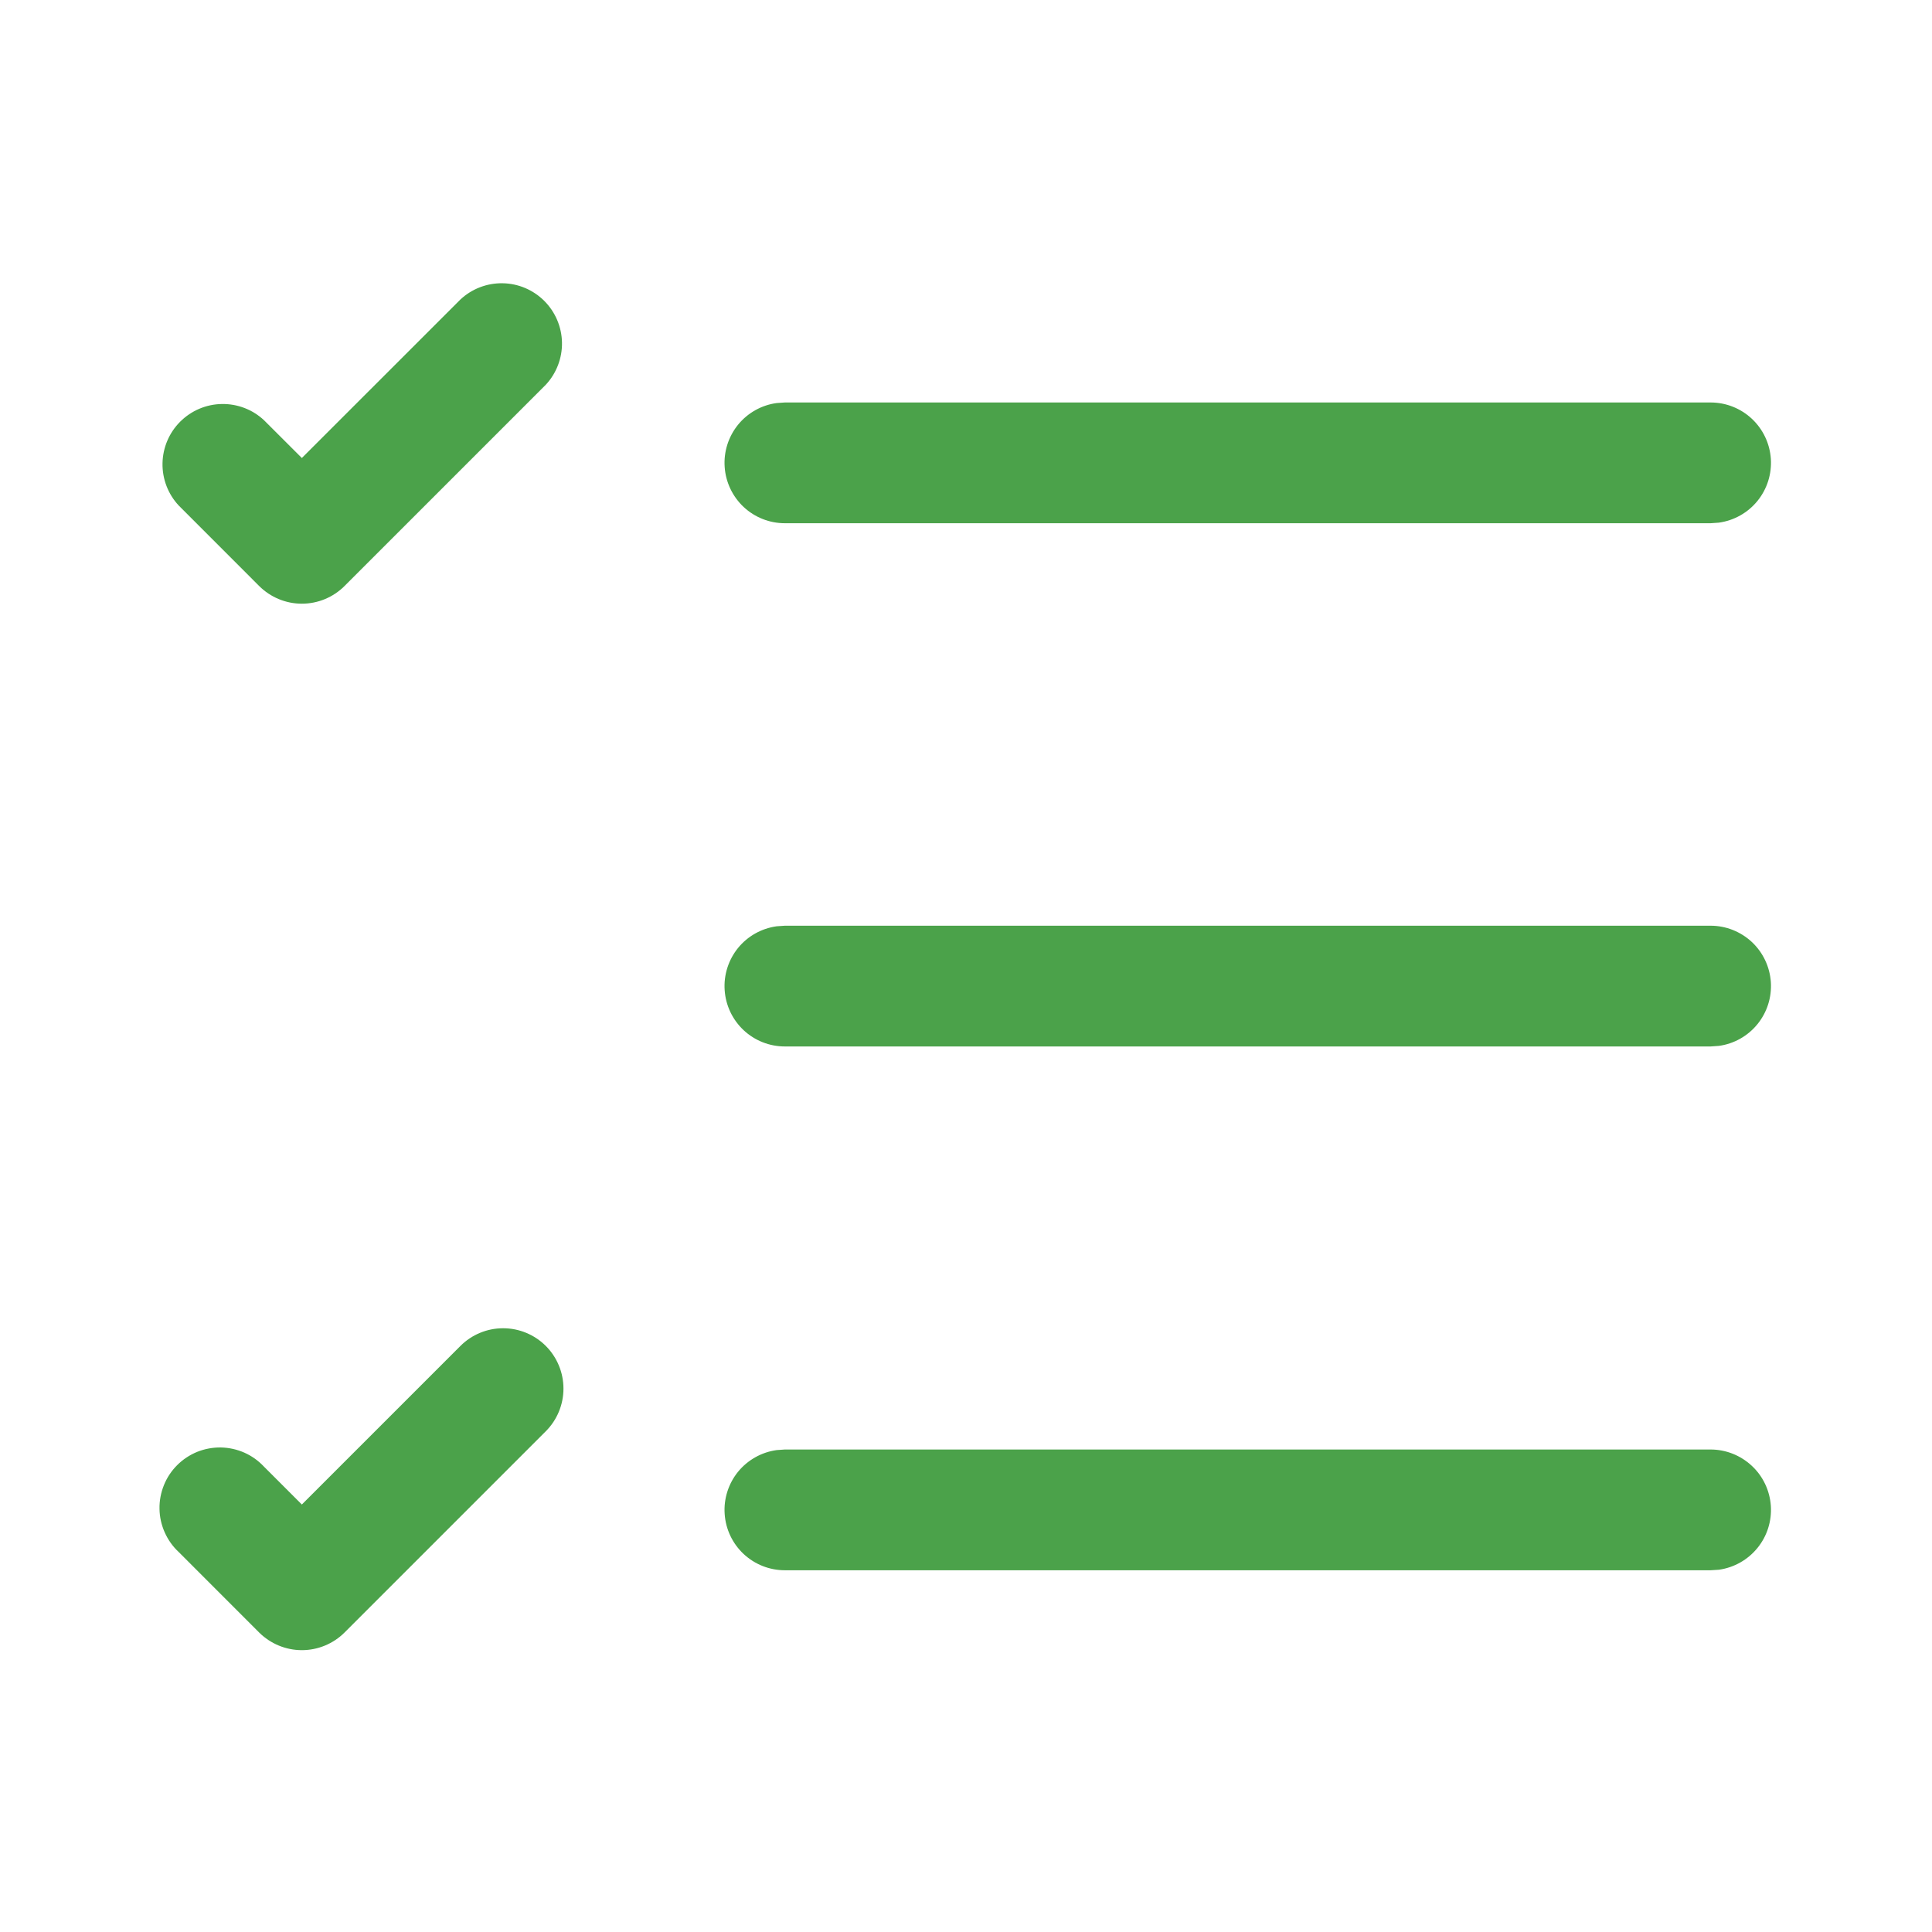 <svg width="34" height="34" viewBox="0 0 34 34" fill="none" xmlns="http://www.w3.org/2000/svg">
<path d="M9.605 6.771C9.792 6.57 9.895 6.303 9.89 6.028C9.885 5.753 9.773 5.49 9.579 5.296C9.384 5.101 9.121 4.989 8.846 4.985C8.571 4.98 8.305 5.082 8.103 5.27L5.312 8.06L4.646 7.395C4.445 7.207 4.179 7.105 3.903 7.11C3.628 7.114 3.366 7.226 3.171 7.421C2.976 7.615 2.865 7.878 2.86 8.153C2.855 8.428 2.957 8.695 3.145 8.896L4.561 10.313C4.761 10.512 5.031 10.624 5.312 10.624C5.594 10.624 5.864 10.512 6.063 10.313L9.605 6.771ZM13.812 25.509H30.104C30.373 25.509 30.632 25.612 30.829 25.796C31.026 25.979 31.145 26.231 31.164 26.5C31.182 26.768 31.098 27.034 30.928 27.242C30.758 27.451 30.515 27.588 30.248 27.625L30.104 27.634H13.812C13.543 27.634 13.284 27.532 13.087 27.348C12.891 27.165 12.771 26.913 12.753 26.644C12.734 26.376 12.819 26.11 12.988 25.901C13.158 25.693 13.401 25.556 13.668 25.519L13.812 25.509ZM13.812 16.291H30.104C30.373 16.291 30.632 16.394 30.829 16.577C31.026 16.761 31.145 17.013 31.164 17.281C31.182 17.55 31.098 17.815 30.928 18.024C30.758 18.233 30.515 18.37 30.248 18.406L30.104 18.416H13.812C13.543 18.416 13.284 18.314 13.087 18.13C12.891 17.946 12.771 17.695 12.753 17.426C12.734 17.158 12.819 16.892 12.988 16.683C13.158 16.474 13.401 16.338 13.668 16.301L13.812 16.291ZM13.812 7.083H30.104C30.373 7.083 30.632 7.185 30.829 7.369C31.026 7.553 31.145 7.804 31.164 8.073C31.182 8.342 31.098 8.607 30.928 8.816C30.758 9.025 30.515 9.161 30.248 9.198L30.104 9.208H13.812C13.543 9.208 13.284 9.106 13.087 8.922C12.891 8.738 12.771 8.486 12.753 8.218C12.734 7.949 12.819 7.684 12.988 7.475C13.158 7.266 13.401 7.129 13.668 7.093L13.812 7.083ZM9.605 23.686C9.804 23.885 9.916 24.155 9.916 24.437C9.916 24.719 9.804 24.989 9.605 25.188L6.063 28.73C5.864 28.928 5.594 29.04 5.312 29.04C5.031 29.04 4.761 28.928 4.561 28.73L3.145 27.313C3.04 27.216 2.957 27.098 2.899 26.968C2.841 26.838 2.809 26.697 2.807 26.554C2.804 26.412 2.831 26.27 2.884 26.138C2.937 26.005 3.017 25.885 3.118 25.784C3.219 25.683 3.339 25.604 3.471 25.55C3.604 25.497 3.745 25.471 3.888 25.473C4.031 25.476 4.171 25.507 4.302 25.565C4.432 25.623 4.549 25.707 4.646 25.811L5.312 26.477L8.103 23.686C8.302 23.487 8.572 23.375 8.854 23.375C9.136 23.375 9.406 23.487 9.605 23.686Z" fill="#4BA24A"/>
</svg>

